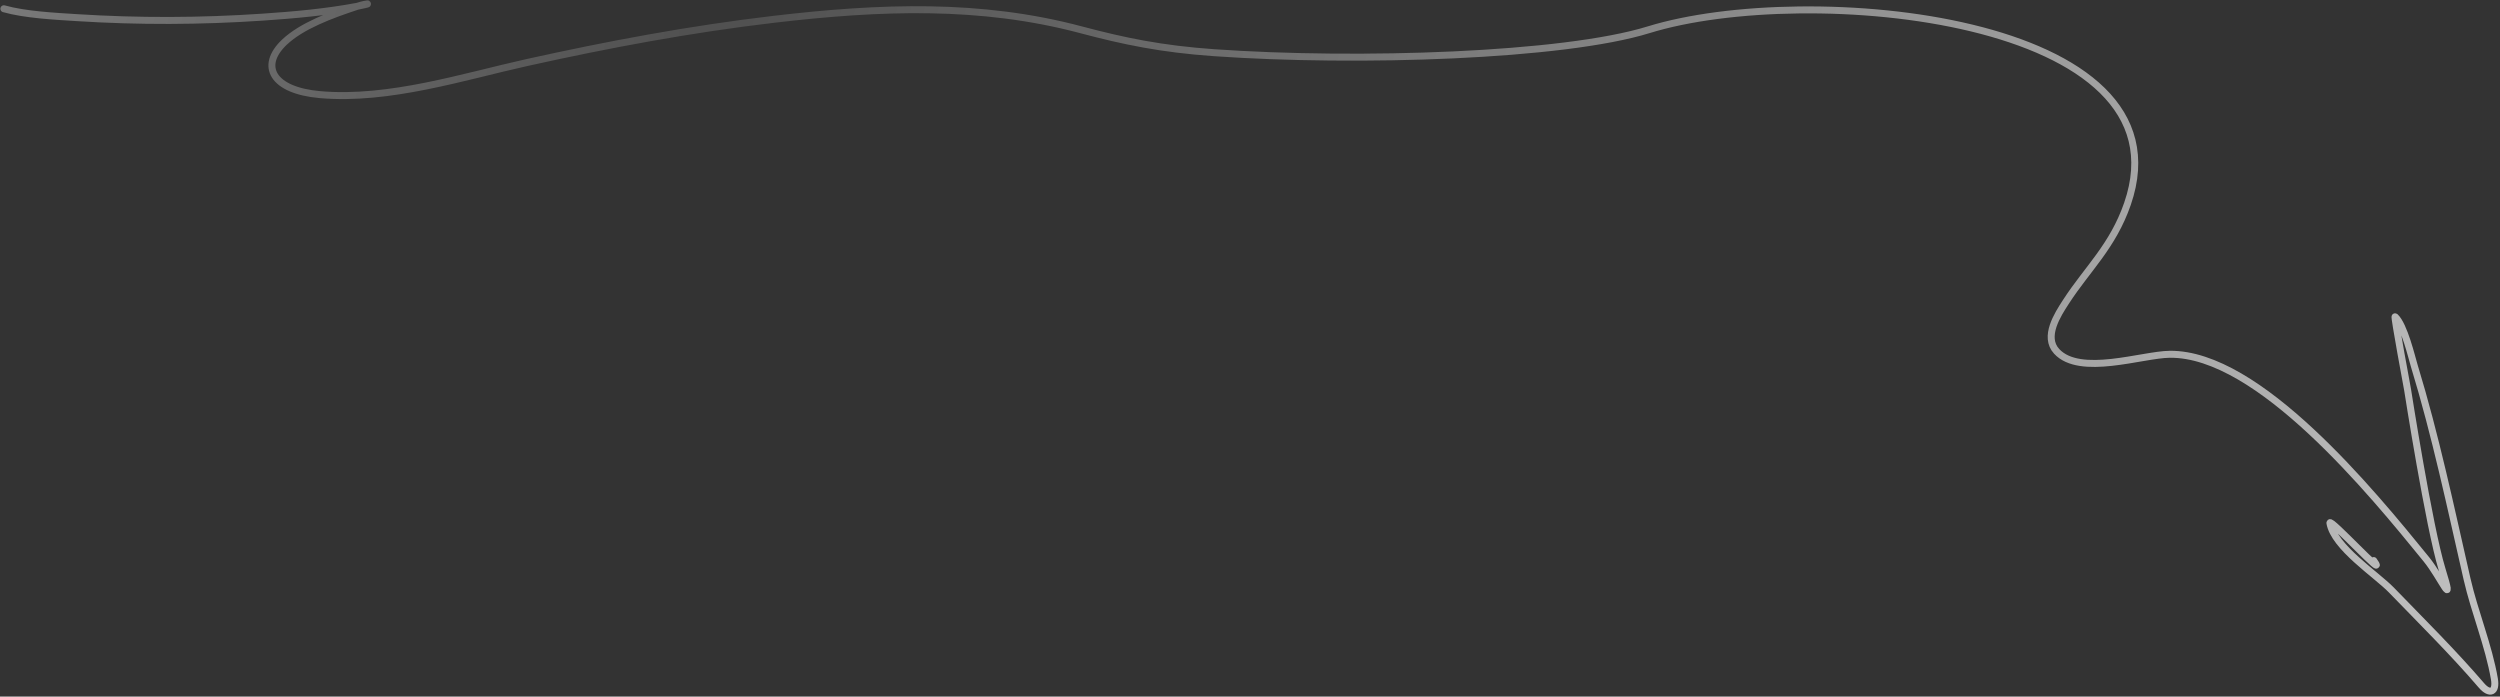 <?xml version="1.0" encoding="UTF-8"?> <svg xmlns="http://www.w3.org/2000/svg" width="646" height="180" viewBox="0 0 646 180" fill="none"><rect x="0" y="0" width="646" height="180" fill="#333333" stroke="none"/> <path d="M1 2.264C6.455 3.82 14.349 4.205 19.841 4.556C35.862 5.577 51.774 5.511 67.784 4.435C75.93 3.887 84.464 3.124 92.366 1.614M92.366 1.614C92.442 1.6 92.518 1.585 92.594 1.57C96.712 0.775 94.744 0.836 92.408 1.601C92.394 1.605 92.38 1.61 92.366 1.614ZM92.366 1.614C85.476 3.871 77.926 6.689 73.473 10.918C67.025 17.042 70.371 23.377 82.707 24.456C100.559 26.019 119.92 19.762 136.153 16.164C157.091 11.524 178.234 7.537 200.045 4.978C227.48 1.758 253.323 0.774 279.328 7.691C290.44 10.647 300.129 12.666 313.728 13.617C350.829 16.214 403.906 14.52 426 7.691C466.812 -4.922 566.548 4.093 549.735 52.683C545.94 63.649 539.363 69.477 533.933 77.846L533.798 78.054C531.716 81.257 527.97 87.021 531.436 90.785C537.445 97.311 553.505 91.625 560.665 91.545C583.624 91.287 612.942 127.271 626.959 144.512C630.88 149.335 634.416 158.094 631.018 147.072C627.678 136.236 622.125 100.745 622.125 100.745C622.125 100.745 618.544 81.522 618.893 81.84C621.242 83.983 623.213 92.449 623.825 94.448C629.368 112.568 633.259 131.148 637.482 149.611C639.423 158.1 643.092 166.888 644.552 175.431C645.149 178.923 643.325 179.579 641.22 177.127C633.849 168.54 625.779 160.569 617.925 152.454C614.02 148.419 603.116 141.4 602.047 135.148C601.77 133.526 617.489 150.641 613.365 144.85" stroke="url(#paint0_radial_1934_4974)" stroke-opacity="0.7" stroke-width="1.8" stroke-linecap="round"></path> <defs> <radialGradient id="paint0_radial_1934_4974" cx="0" cy="0" r="1" gradientUnits="userSpaceOnUse" gradientTransform="translate(187.706 -2.163) rotate(18.934) scale(487.184 1287.11)"> <stop stop-color="white" stop-opacity="0.2"></stop> <stop offset="1" stop-color="white"></stop> </radialGradient> </defs> </svg> 